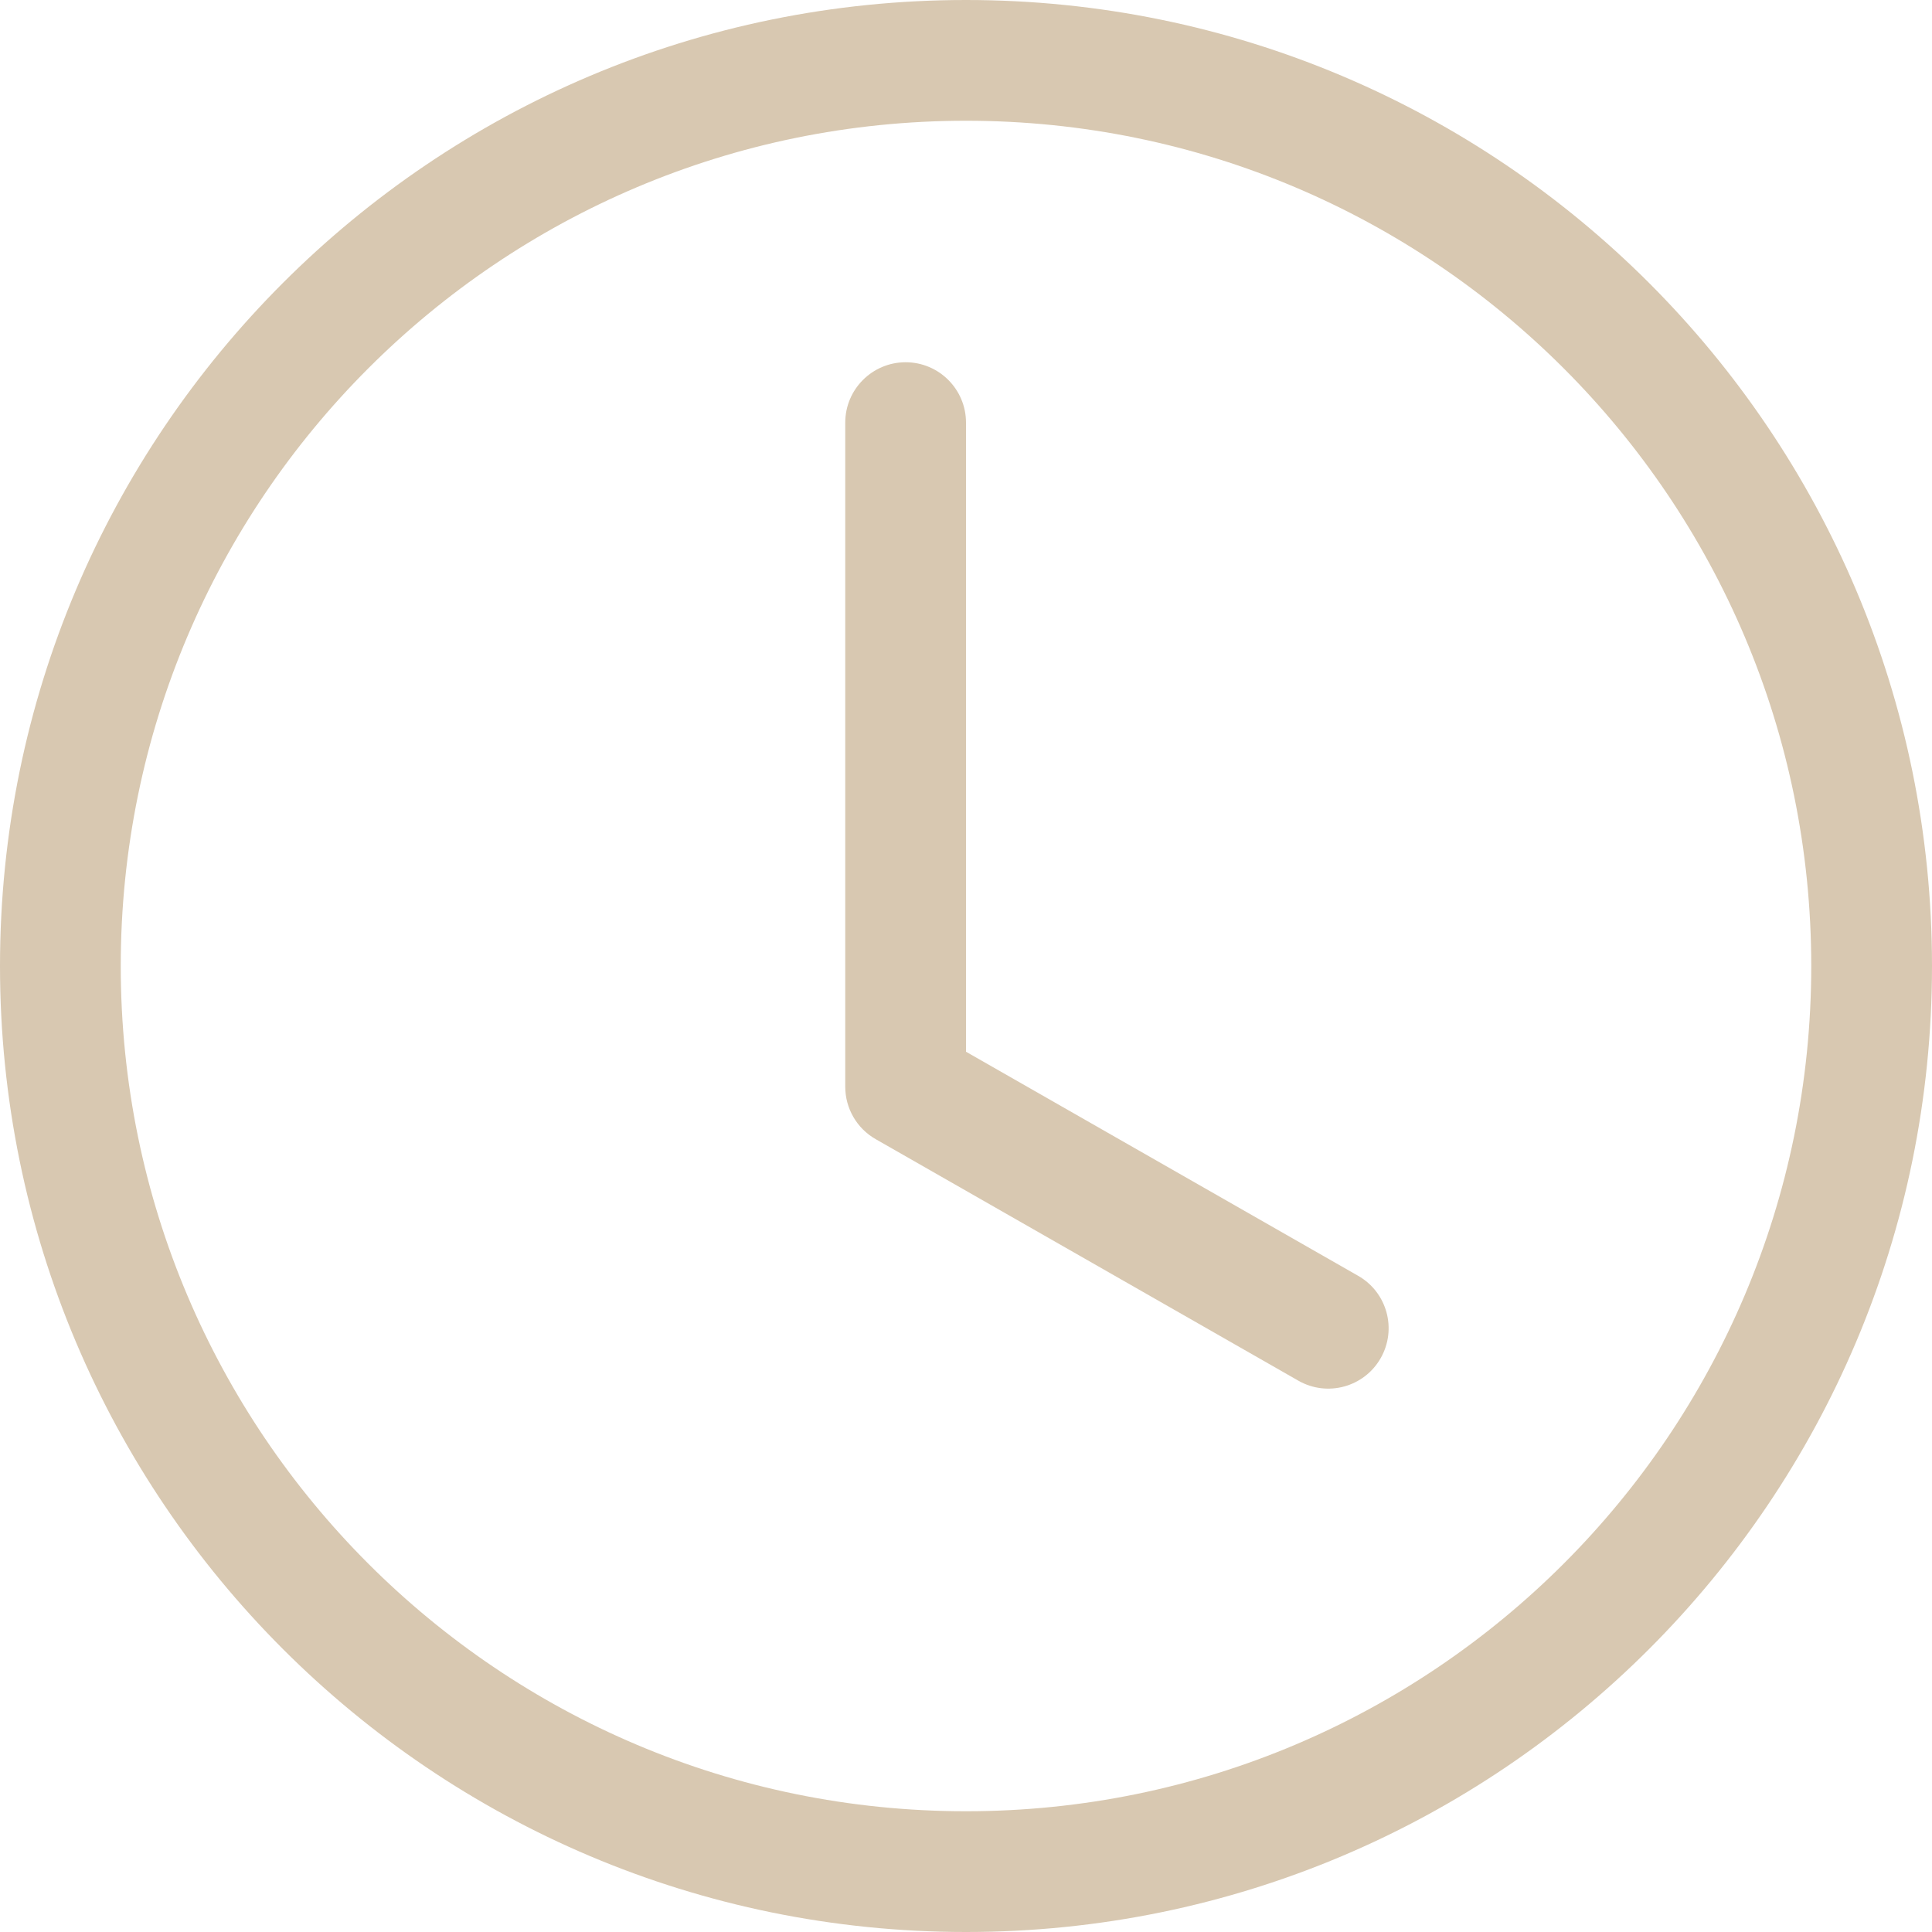 <svg width="48" height="48" viewBox="0 0 48 48" fill="none" xmlns="http://www.w3.org/2000/svg">
<path d="M24 10.5C24 9.672 23.328 9 22.5 9C21.672 9 21 9.672 21 10.5V27C21 27.538 21.288 28.035 21.756 28.302L32.256 34.302C32.975 34.713 33.891 34.464 34.302 33.744C34.713 33.025 34.464 32.109 33.744 31.698L24 26.13V10.5Z" fill="#D8C8B1"/>
<path d="M24 48C37.255 48 48 37.255 48 24C48 10.745 37.255 0 24 0C10.745 0 0 10.745 0 24C0 37.255 10.745 48 24 48ZM45 24C45 35.598 35.598 45 24 45C12.402 45 3 35.598 3 24C3 12.402 12.402 3 24 3C35.598 3 45 12.402 45 24Z" fill="#D8C8B1"/>
</svg>
